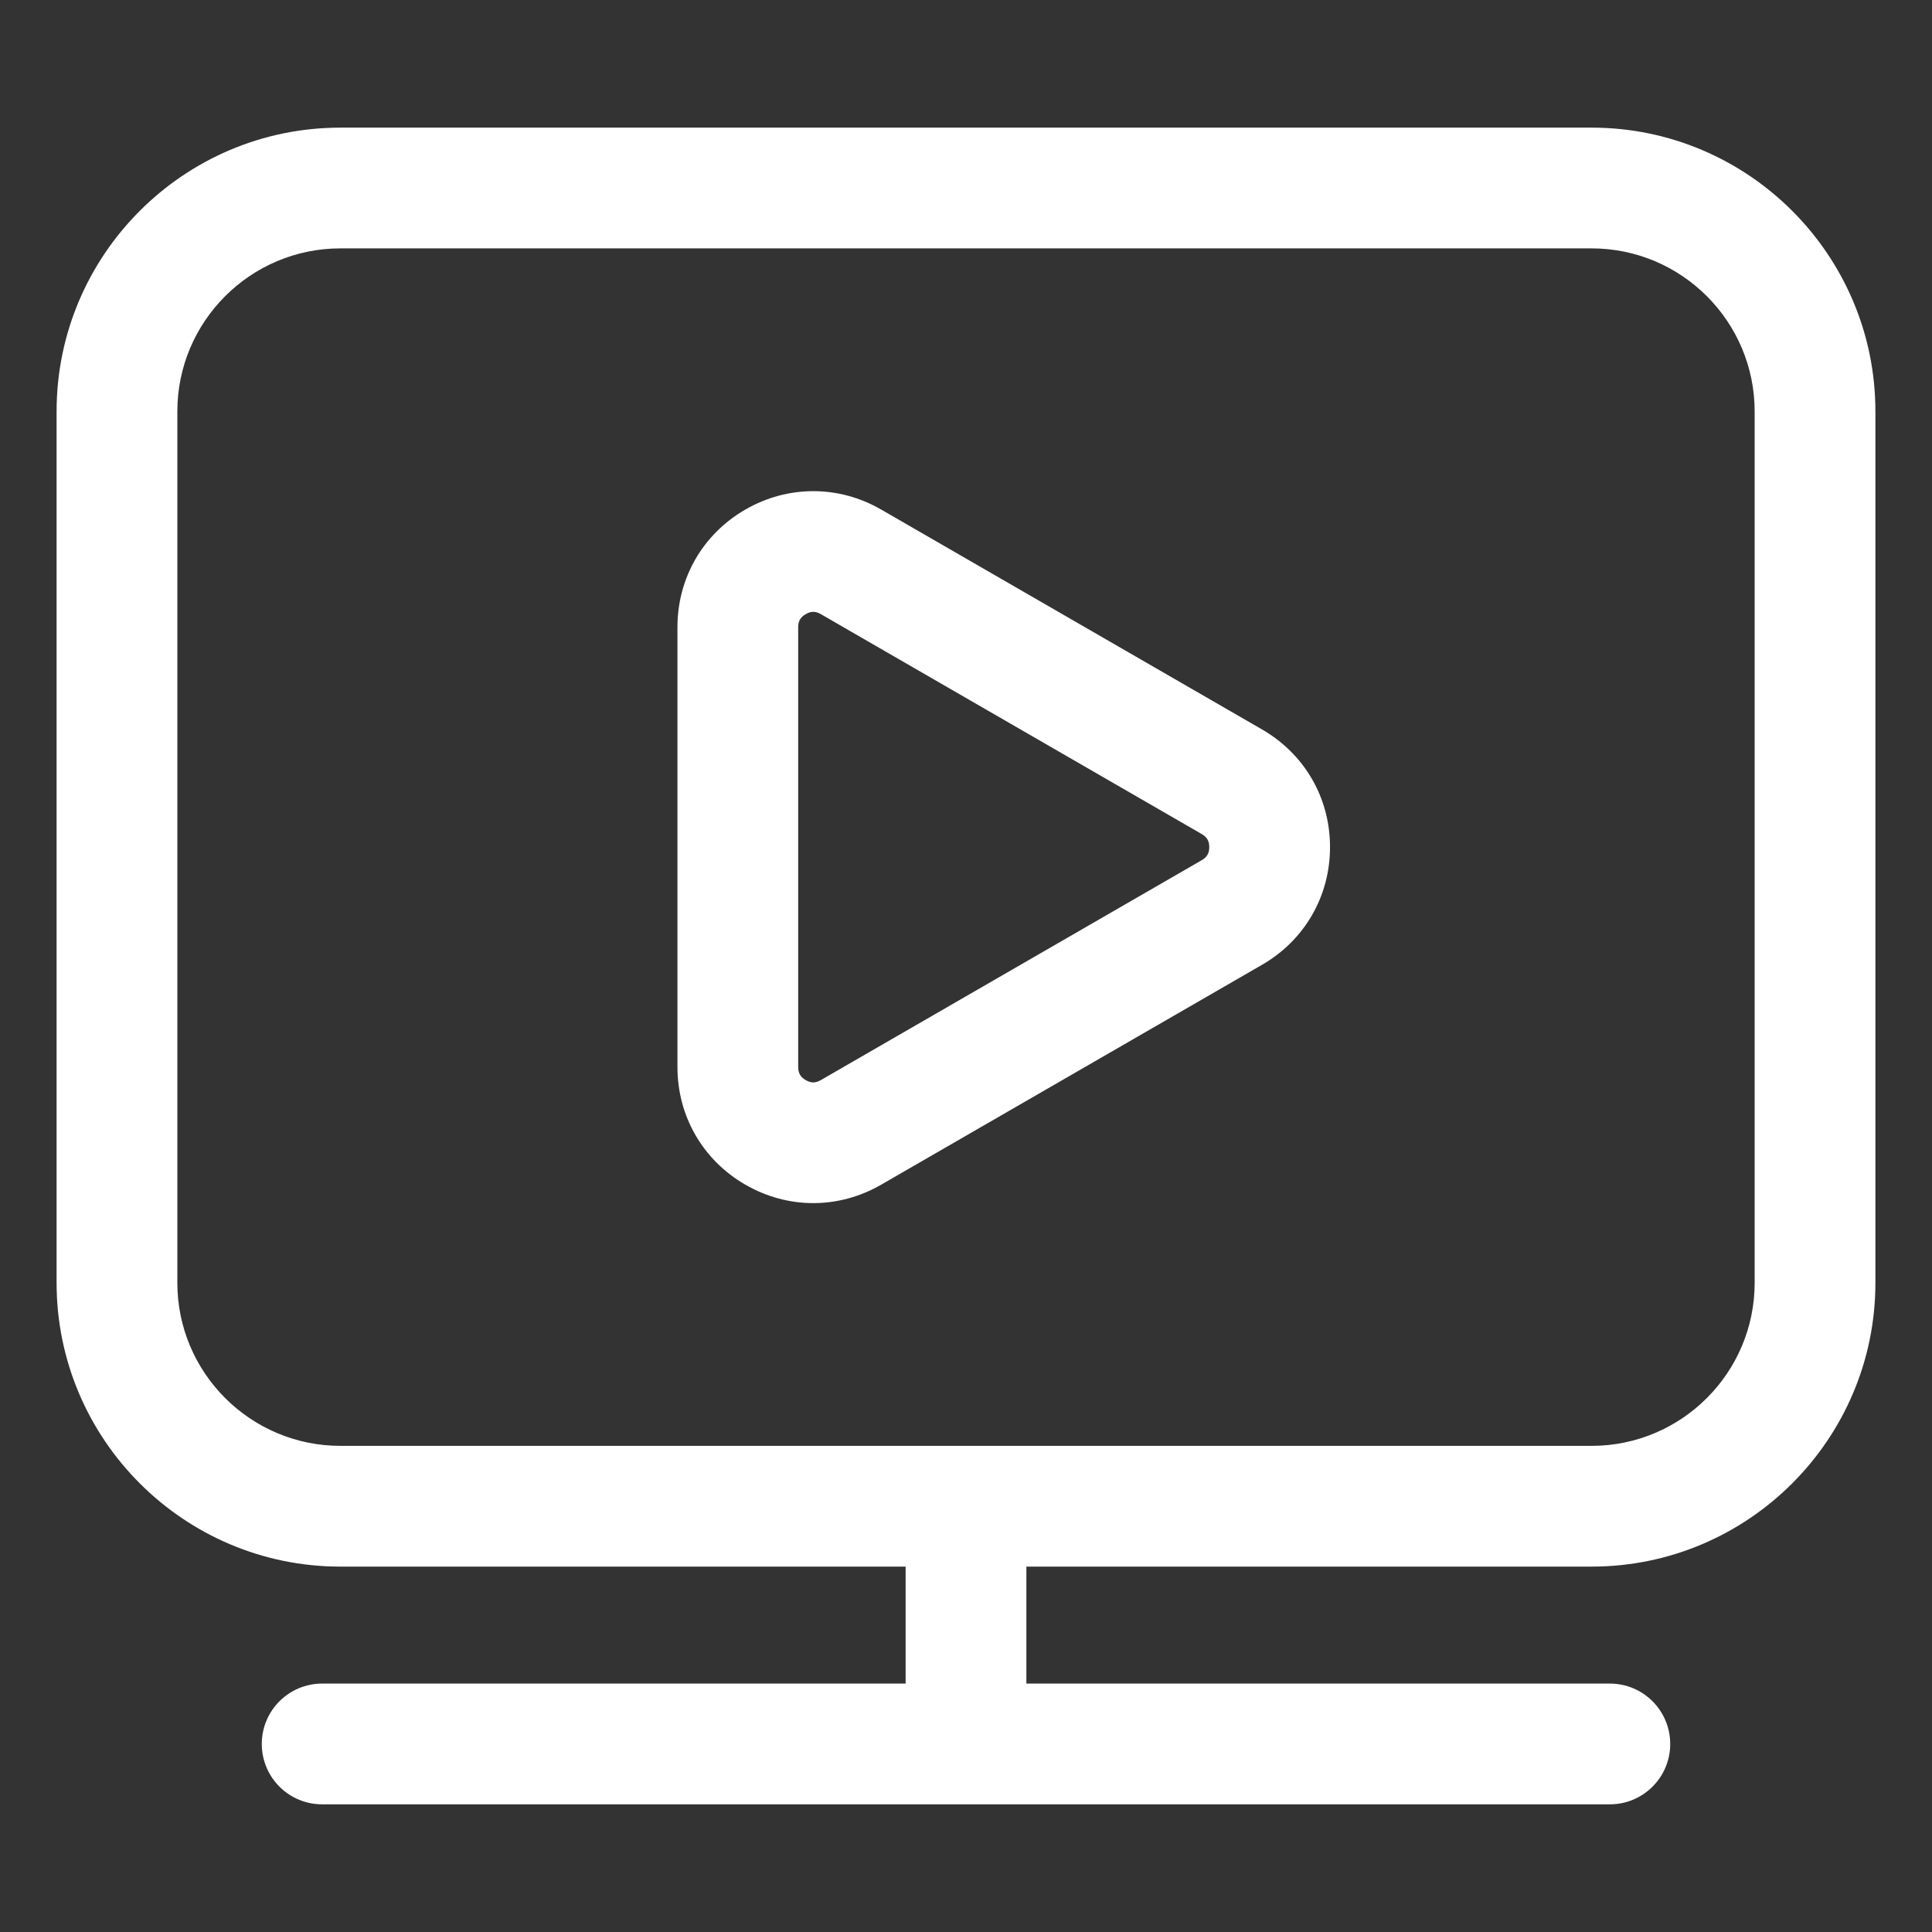 <svg xmlns="http://www.w3.org/2000/svg" width="48" height="48" viewBox="0 0 48 48" fill="none"><rect x="0" y="0" width="48" height="48" fill="#333333" stroke="none"/><path d="M39.543 3.171H8.457C4.569 3.171 1.406 6.334 1.406 10.221V31.872C1.406 35.759 4.569 38.922 8.457 38.922H22.5V41.828H8.004C7.175 41.828 6.504 42.5 6.504 43.328C6.504 44.157 7.175 44.828 8.004 44.828H39.996C40.825 44.828 41.496 44.157 41.496 43.328C41.496 42.5 40.825 41.828 39.996 41.828H25.5V38.922H39.543C43.431 38.922 46.594 35.759 46.594 31.872V10.221C46.594 6.334 43.431 3.171 39.543 3.171ZM43.594 31.872C43.594 34.105 41.777 35.922 39.543 35.922H8.457C6.223 35.922 4.406 34.105 4.406 31.872V10.221C4.406 7.988 6.223 6.171 8.457 6.171H39.543C41.777 6.171 43.594 7.988 43.594 10.221V31.872ZM31.357 18.124L21.893 12.66C20.837 12.05 19.575 12.05 18.518 12.66C17.461 13.27 16.831 14.362 16.831 15.582V26.51C16.831 27.73 17.461 28.823 18.518 29.433C19.046 29.738 19.626 29.891 20.206 29.891C20.785 29.891 21.365 29.738 21.893 29.433L31.357 23.969C32.413 23.359 33.044 22.267 33.044 21.046C33.044 19.826 32.414 18.734 31.357 18.124ZM29.857 21.371L20.393 26.835C20.262 26.911 20.149 26.911 20.018 26.835C19.887 26.759 19.831 26.662 19.831 26.51V15.582C19.831 15.431 19.887 15.334 20.018 15.258C20.084 15.22 20.145 15.201 20.206 15.201C20.267 15.201 20.327 15.22 20.393 15.258L29.857 20.722C29.988 20.798 30.044 20.895 30.044 21.046C30.044 21.198 29.988 21.295 29.857 21.371Z" fill="white"></path></svg>